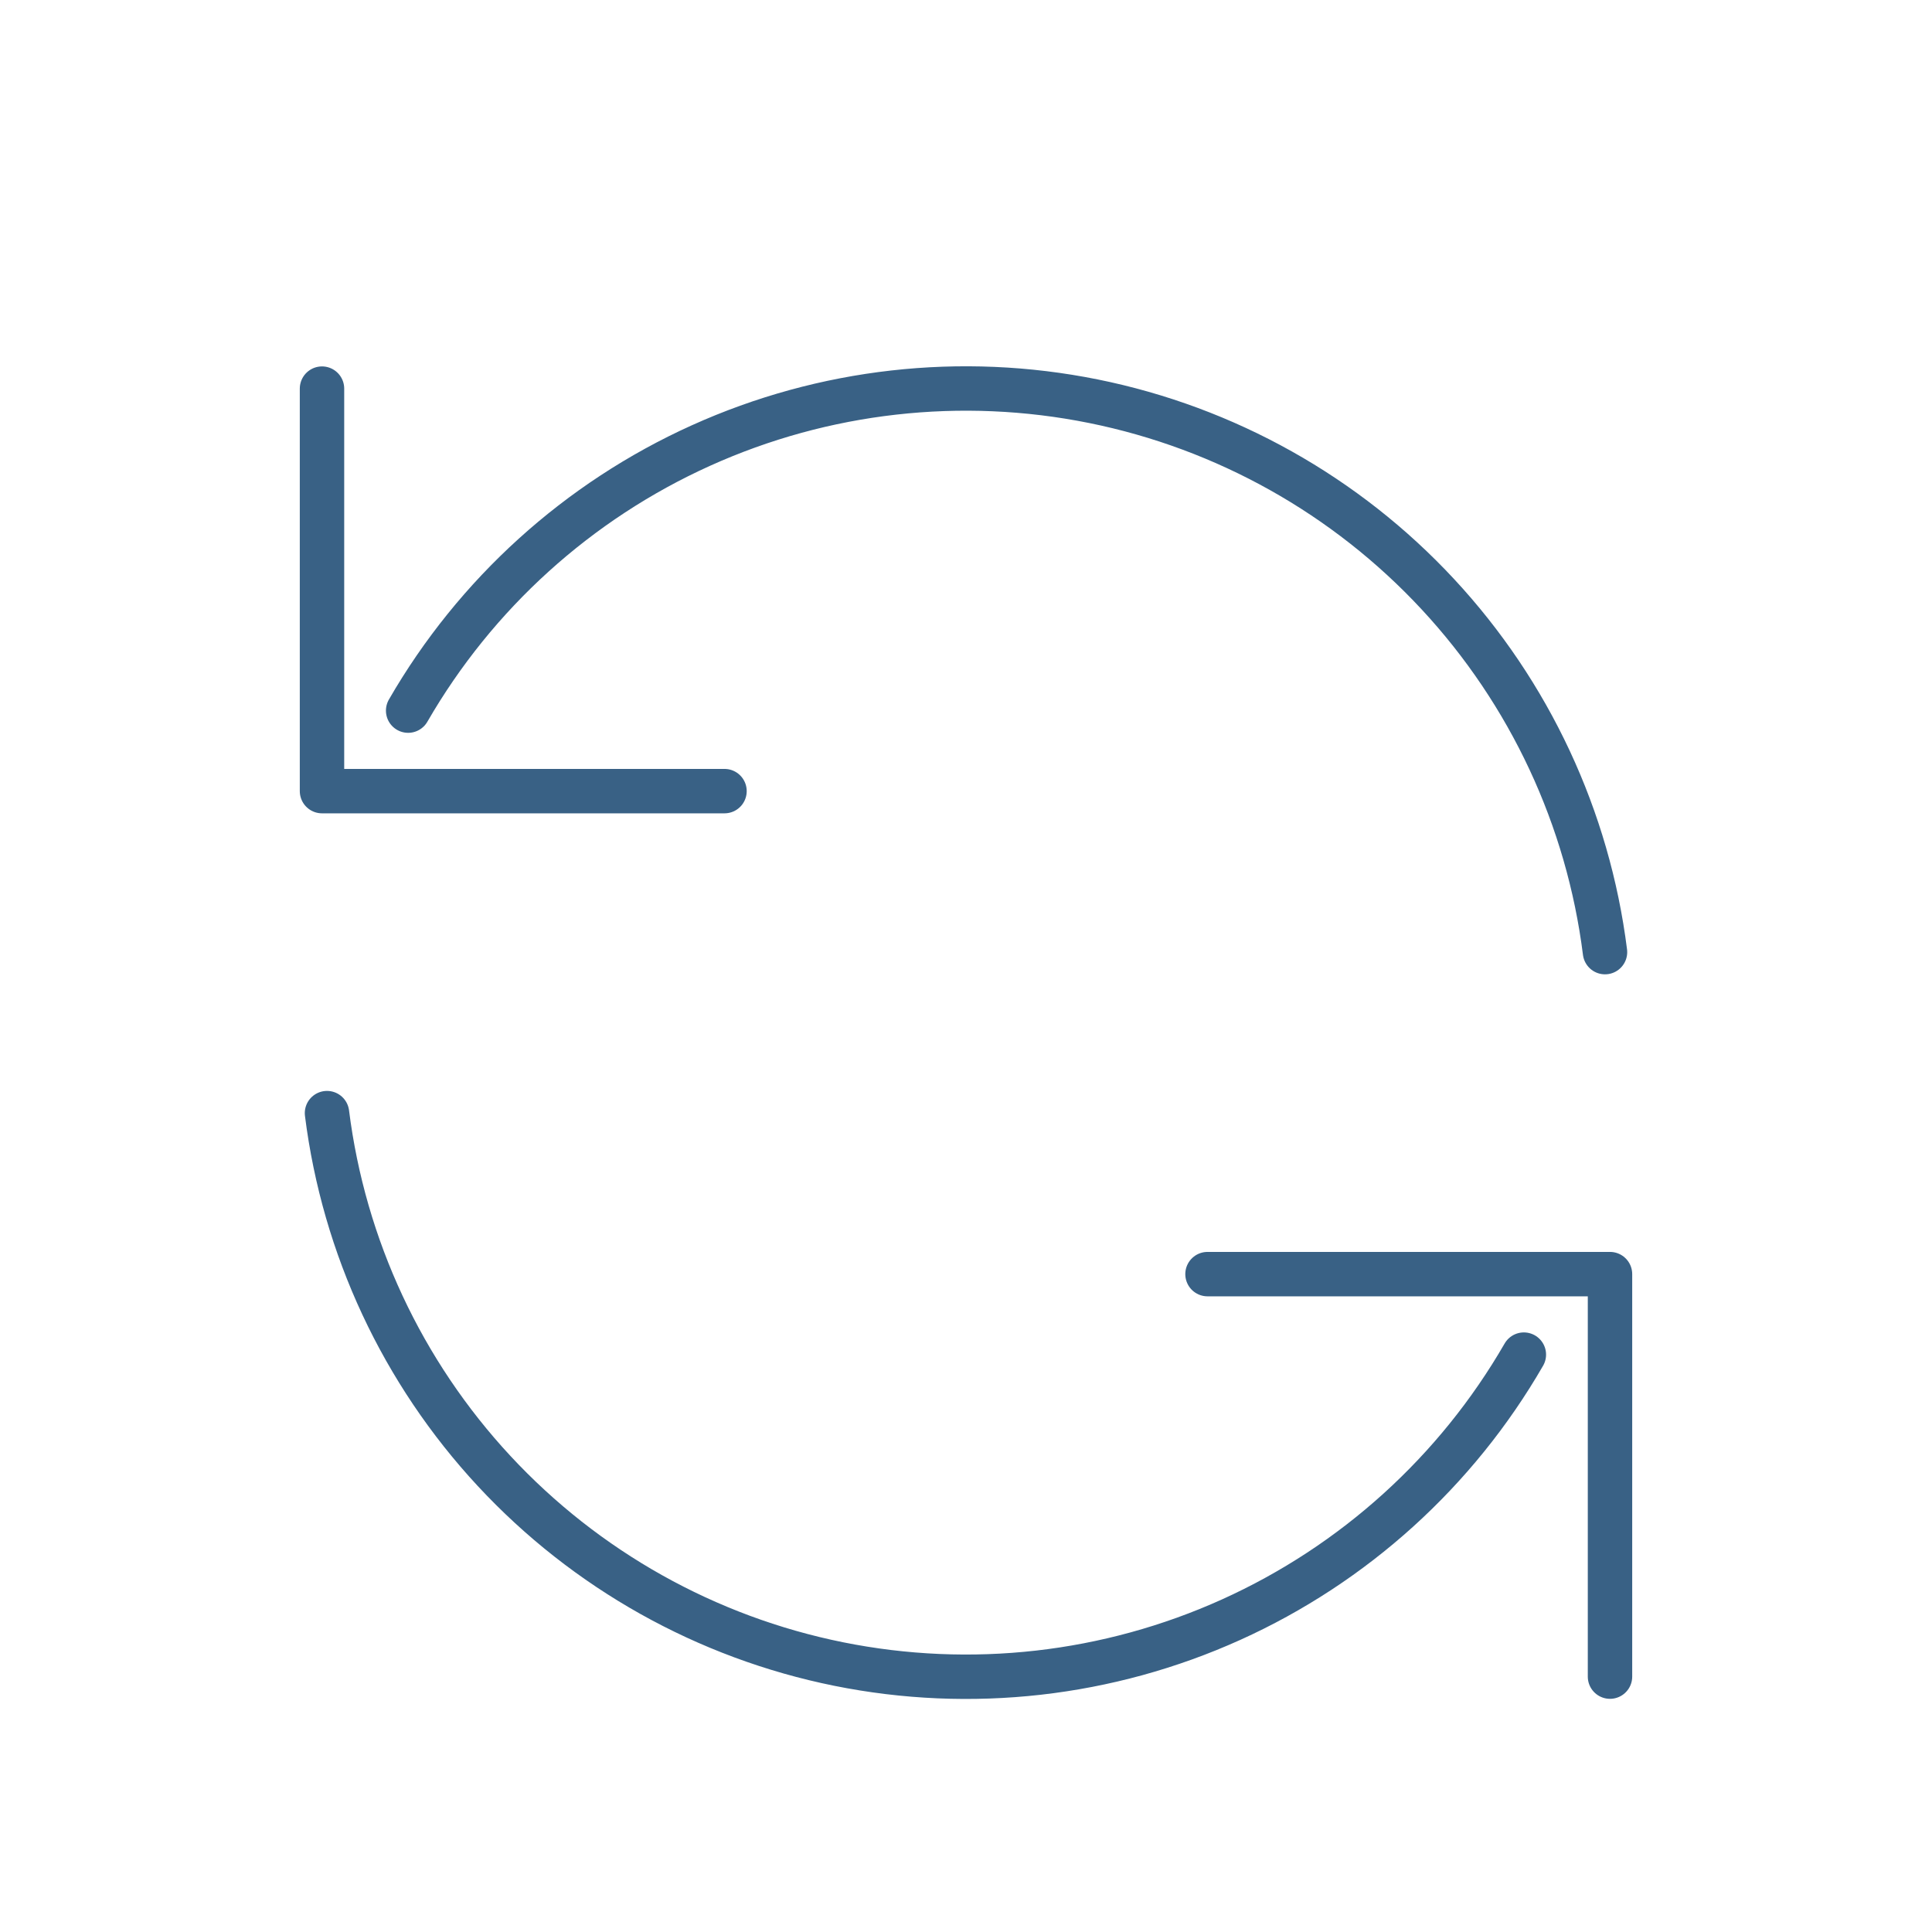 <svg width="87" height="87" viewBox="0 0 87 87" fill="none" xmlns="http://www.w3.org/2000/svg">
<g id="Icono">
<path id="Vector" d="M72.5 75.5V57.375H54.375M14.5 17.5V35.625H32.625M72.275 42.875C71.516 36.848 68.885 31.212 64.751 26.761C60.617 22.31 55.19 19.269 49.235 18.067C43.281 16.866 37.099 17.564 31.563 20.064C26.027 22.564 21.415 26.739 18.379 32M14.725 50.125C15.484 56.152 18.116 61.788 22.249 66.239C26.383 70.69 31.81 73.731 37.765 74.933C43.719 76.134 49.901 75.436 55.437 72.936C60.973 70.436 65.585 66.261 68.621 61" stroke="#396185" stroke-width="2" stroke-linecap="round" stroke-linejoin="round"/>
</g>
</svg>

